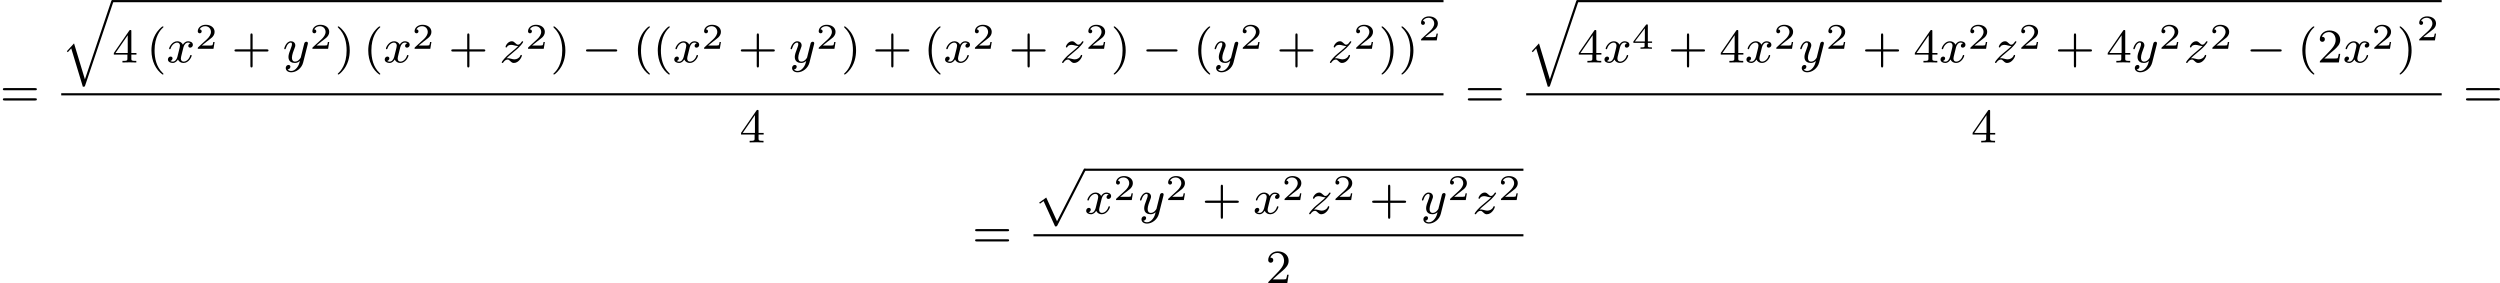 <?xml version='1.0' encoding='UTF-8'?>
<!-- This file was generated by dvisvgm 2.13.3 -->
<svg version='1.1' xmlns='http://www.w3.org/2000/svg' xmlns:xlink='http://www.w3.org/1999/xlink' width='827.671pt' height='93.816pt' viewBox='95.919 1174.183 827.671 93.816'>
<defs>
<path id='g2-0' d='M5.571-1.809C5.699-1.809 5.874-1.809 5.874-1.993S5.699-2.176 5.571-2.176H1.004C.877-2.176 .701-2.176 .701-1.993S.877-1.809 1.004-1.809H5.571Z'/>
<path id='g5-50' d='M3.216-1.118H2.995C2.983-1.034 2.923-.64 2.833-.574C2.792-.538 2.307-.538 2.224-.538H1.106L1.871-1.16C2.074-1.321 2.606-1.704 2.792-1.883C2.971-2.062 3.216-2.367 3.216-2.792C3.216-3.539 2.54-3.975 1.739-3.975C.968-3.975 .43-3.467 .43-2.905C.43-2.6 .687-2.564 .753-2.564C.903-2.564 1.076-2.672 1.076-2.887C1.076-3.019 .998-3.21 .735-3.21C.873-3.515 1.237-3.742 1.65-3.742C2.277-3.742 2.612-3.276 2.612-2.792C2.612-2.367 2.331-1.931 1.913-1.548L.496-.251C.436-.191 .43-.185 .43 0H3.031L3.216-1.118Z'/>
<path id='g5-52' d='M3.371-.98V-1.213H2.672V-3.856C2.672-3.993 2.672-4.035 2.523-4.035C2.415-4.035 2.403-4.017 2.349-3.945L.275-1.213V-.98H2.134V-.502C2.134-.305 2.134-.233 1.632-.233H1.459V0C1.578-.006 2.14-.024 2.403-.024S3.228-.006 3.347 0V-.233H3.174C2.672-.233 2.672-.305 2.672-.502V-.98H3.371ZM2.176-3.383V-1.213H.532L2.176-3.383Z'/>
<path id='g4-120' d='M3.993-3.18C3.642-3.092 3.626-2.782 3.626-2.75C3.626-2.574 3.762-2.455 3.937-2.455S4.384-2.59 4.384-2.933C4.384-3.387 3.881-3.515 3.587-3.515C3.212-3.515 2.909-3.252 2.726-2.941C2.55-3.363 2.136-3.515 1.809-3.515C.94-3.515 .454-2.519 .454-2.295C.454-2.224 .51-2.192 .574-2.192C.669-2.192 .685-2.232 .709-2.327C.893-2.909 1.371-3.292 1.785-3.292C2.096-3.292 2.248-3.068 2.248-2.782C2.248-2.622 2.152-2.256 2.088-2C2.032-1.769 1.857-1.06 1.817-.909C1.706-.478 1.419-.143 1.06-.143C1.028-.143 .821-.143 .654-.255C1.02-.343 1.02-.677 1.02-.685C1.02-.869 .877-.98 .701-.98C.486-.98 .255-.797 .255-.494C.255-.128 .646 .08 1.052 .08C1.474 .08 1.769-.239 1.913-.494C2.088-.104 2.455 .08 2.837 .08C3.706 .08 4.184-.917 4.184-1.14C4.184-1.219 4.121-1.243 4.065-1.243C3.969-1.243 3.953-1.188 3.929-1.108C3.77-.574 3.316-.143 2.853-.143C2.59-.143 2.399-.319 2.399-.654C2.399-.813 2.447-.996 2.558-1.443C2.614-1.682 2.79-2.383 2.829-2.534C2.941-2.949 3.22-3.292 3.579-3.292C3.618-3.292 3.826-3.292 3.993-3.18Z'/>
<path id='g4-121' d='M4.129-3.005C4.16-3.116 4.16-3.132 4.16-3.188C4.16-3.387 4.001-3.435 3.905-3.435C3.866-3.435 3.682-3.427 3.579-3.22C3.563-3.18 3.491-2.893 3.451-2.726L2.973-.813C2.965-.789 2.622-.143 2.04-.143C1.65-.143 1.514-.43 1.514-.789C1.514-1.251 1.785-1.961 1.969-2.423C2.048-2.622 2.072-2.694 2.072-2.837C2.072-3.276 1.722-3.515 1.355-3.515C.566-3.515 .239-2.391 .239-2.295C.239-2.224 .295-2.192 .359-2.192C.462-2.192 .47-2.24 .494-2.319C.701-3.013 1.044-3.292 1.331-3.292C1.451-3.292 1.522-3.212 1.522-3.029C1.522-2.861 1.459-2.678 1.403-2.534C1.076-1.69 .94-1.283 .94-.909C.94-.128 1.53 .08 2 .08C2.375 .08 2.646-.088 2.837-.271C2.726 .175 2.646 .486 2.343 .869C2.08 1.196 1.761 1.403 1.403 1.403C1.267 1.403 .964 1.379 .805 1.14C1.227 1.108 1.259 .749 1.259 .701C1.259 .51 1.116 .406 .948 .406C.773 .406 .494 .542 .494 .933C.494 1.307 .837 1.626 1.403 1.626C2.216 1.626 3.132 .972 3.371 .008L4.129-3.005Z'/>
<path id='g4-122' d='M1.156-.693C1.443-.988 1.53-1.076 2.232-1.658C2.319-1.73 2.877-2.192 3.092-2.399C3.595-2.893 3.905-3.332 3.905-3.419C3.905-3.491 3.842-3.515 3.786-3.515C3.706-3.515 3.698-3.499 3.618-3.379C3.371-3.013 3.196-2.949 3.053-2.949C2.901-2.949 2.805-3.013 2.646-3.172C2.439-3.371 2.279-3.515 2.024-3.515C1.387-3.515 .988-2.798 .988-2.582C.988-2.574 .988-2.487 1.116-2.487C1.196-2.487 1.211-2.519 1.243-2.606C1.347-2.837 1.69-2.917 1.929-2.917C2.112-2.917 2.303-2.869 2.495-2.813C2.829-2.726 2.901-2.726 3.084-2.726C2.917-2.55 2.694-2.327 2.08-1.825C1.745-1.546 1.411-1.275 1.196-1.068C.606-.486 .351-.096 .351-.016C.351 .056 .406 .08 .47 .08C.55 .08 .566 .056 .606 0C.765-.239 1.012-.486 1.315-.486C1.498-.486 1.578-.414 1.73-.263C1.985-.016 2.128 .08 2.359 .08C3.188 .08 3.69-.909 3.69-1.156C3.69-1.227 3.634-1.259 3.571-1.259C3.483-1.259 3.467-1.211 3.435-1.132C3.284-.733 2.845-.518 2.447-.518C2.295-.518 2.12-.558 1.881-.622C1.546-.709 1.467-.709 1.347-.709C1.267-.709 1.219-.709 1.156-.693Z'/>
<path id='g1-112' d='M3.579 9.205C3.858 9.205 3.866 9.198 3.953 9.038L8.592-.024C8.656-.135 8.656-.151 8.656-.183C8.656-.279 8.576-.367 8.472-.367S8.337-.303 8.281-.199L3.897 8.353L2.112 4.423L.933 5.276L1.084 5.436L1.674 5.013L3.579 9.205Z'/>
<path id='g1-113' d='M3.921 12.768L2.12 6.814L.933 8.114L1.092 8.273L1.658 7.643L3.579 13.988C3.881 13.988 3.889 13.988 3.961 13.78L8.616-.024C8.632-.064 8.656-.143 8.656-.183C8.656-.279 8.576-.367 8.472-.367C8.345-.367 8.305-.263 8.273-.159L3.921 12.768Z'/>
<path id='g7-40' d='M2.654 1.993C2.718 1.993 2.813 1.993 2.813 1.897C2.813 1.865 2.805 1.857 2.702 1.753C1.61 .725 1.339-.757 1.339-1.993C1.339-4.288 2.287-5.364 2.694-5.731C2.805-5.834 2.813-5.842 2.813-5.882S2.782-5.978 2.702-5.978C2.574-5.978 2.176-5.571 2.112-5.499C1.044-4.384 .821-2.949 .821-1.993C.821-.207 1.57 1.227 2.654 1.993Z'/>
<path id='g7-41' d='M2.463-1.993C2.463-2.75 2.335-3.658 1.841-4.599C1.451-5.332 .725-5.978 .582-5.978C.502-5.978 .478-5.922 .478-5.882C.478-5.85 .478-5.834 .574-5.738C1.69-4.678 1.945-3.22 1.945-1.993C1.945 .295 .996 1.379 .59 1.745C.486 1.849 .478 1.857 .478 1.897S.502 1.993 .582 1.993C.709 1.993 1.108 1.586 1.172 1.514C2.24 .399 2.463-1.036 2.463-1.993Z'/>
<path id='g7-43' d='M3.475-1.809H5.818C5.93-1.809 6.105-1.809 6.105-1.993S5.93-2.176 5.818-2.176H3.475V-4.527C3.475-4.639 3.475-4.814 3.292-4.814S3.108-4.639 3.108-4.527V-2.176H.757C.646-2.176 .47-2.176 .47-1.993S.646-1.809 .757-1.809H3.108V.542C3.108 .654 3.108 .829 3.292 .829S3.475 .654 3.475 .542V-1.809Z'/>
<path id='g7-50' d='M2.248-1.626C2.375-1.745 2.71-2.008 2.837-2.12C3.332-2.574 3.802-3.013 3.802-3.738C3.802-4.686 3.005-5.3 2.008-5.3C1.052-5.3 .422-4.575 .422-3.866C.422-3.475 .733-3.419 .845-3.419C1.012-3.419 1.259-3.539 1.259-3.842C1.259-4.256 .861-4.256 .765-4.256C.996-4.838 1.53-5.037 1.921-5.037C2.662-5.037 3.045-4.407 3.045-3.738C3.045-2.909 2.463-2.303 1.522-1.339L.518-.303C.422-.215 .422-.199 .422 0H3.571L3.802-1.427H3.555C3.531-1.267 3.467-.869 3.371-.717C3.324-.654 2.718-.654 2.59-.654H1.172L2.248-1.626Z'/>
<path id='g7-52' d='M3.14-5.157C3.14-5.316 3.14-5.38 2.973-5.38C2.869-5.38 2.861-5.372 2.782-5.26L.239-1.57V-1.307H2.487V-.646C2.487-.351 2.463-.263 1.849-.263H1.666V0C2.343-.024 2.359-.024 2.813-.024S3.284-.024 3.961 0V-.263H3.778C3.164-.263 3.14-.351 3.14-.646V-1.307H3.985V-1.57H3.14V-5.157ZM2.542-4.511V-1.57H.518L2.542-4.511Z'/>
<path id='g7-61' d='M5.826-2.654C5.946-2.654 6.105-2.654 6.105-2.837S5.914-3.021 5.794-3.021H.781C.662-3.021 .47-3.021 .47-2.837S.63-2.654 .749-2.654H5.826ZM5.794-.964C5.914-.964 6.105-.964 6.105-1.148S5.946-1.331 5.826-1.331H.749C.63-1.331 .47-1.331 .47-1.148S.662-.964 .781-.964H5.794Z'/>
</defs>
<g id='page33' transform='matrix(2 0 0 2 0 0)'>
<use x='47.96' y='604.693' xlink:href='#g7-61'/>
<use x='58.094' y='587.458' xlink:href='#g1-113'/>
<rect x='66.562' y='587.099' height='.359' width='220.349'/>
<use x='66.562' y='597.435' xlink:href='#g7-52'/>
<use x='72.208' y='597.435' xlink:href='#g7-40'/>
<use x='75.501' y='597.435' xlink:href='#g4-120'/>
<use x='80.268' y='595.166' xlink:href='#g5-50'/>
<use x='86.301' y='597.435' xlink:href='#g7-43'/>
<use x='94.769' y='597.435' xlink:href='#g4-121'/>
<use x='99.241' y='595.166' xlink:href='#g5-50'/>
<use x='103.392' y='597.435' xlink:href='#g7-41'/>
<use x='108.097' y='597.435' xlink:href='#g7-40'/>
<use x='111.39' y='597.435' xlink:href='#g4-120'/>
<use x='116.157' y='595.166' xlink:href='#g5-50'/>
<use x='122.19' y='597.435' xlink:href='#g7-43'/>
<use x='130.658' y='597.435' xlink:href='#g4-122'/>
<use x='134.934' y='595.166' xlink:href='#g5-50'/>
<use x='139.085' y='597.435' xlink:href='#g7-41'/>
<use x='144.26' y='597.435' xlink:href='#g2-0'/>
<use x='152.728' y='597.435' xlink:href='#g7-40'/>
<use x='156.022' y='597.435' xlink:href='#g7-40'/>
<use x='159.315' y='597.435' xlink:href='#g4-120'/>
<use x='164.082' y='595.166' xlink:href='#g5-50'/>
<use x='170.115' y='597.435' xlink:href='#g7-43'/>
<use x='178.583' y='597.435' xlink:href='#g4-121'/>
<use x='183.055' y='595.166' xlink:href='#g5-50'/>
<use x='187.206' y='597.435' xlink:href='#g7-41'/>
<use x='192.381' y='597.435' xlink:href='#g7-43'/>
<use x='200.849' y='597.435' xlink:href='#g7-40'/>
<use x='204.143' y='597.435' xlink:href='#g4-120'/>
<use x='208.91' y='595.166' xlink:href='#g5-50'/>
<use x='214.942' y='597.435' xlink:href='#g7-43'/>
<use x='223.411' y='597.435' xlink:href='#g4-122'/>
<use x='227.686' y='595.166' xlink:href='#g5-50'/>
<use x='231.838' y='597.435' xlink:href='#g7-41'/>
<use x='237.013' y='597.435' xlink:href='#g2-0'/>
<use x='245.481' y='597.435' xlink:href='#g7-40'/>
<use x='248.774' y='597.435' xlink:href='#g4-121'/>
<use x='253.246' y='595.166' xlink:href='#g5-50'/>
<use x='259.279' y='597.435' xlink:href='#g7-43'/>
<use x='267.747' y='597.435' xlink:href='#g4-122'/>
<use x='272.023' y='595.166' xlink:href='#g5-50'/>
<use x='276.174' y='597.435' xlink:href='#g7-41'/>
<use x='279.467' y='597.435' xlink:href='#g7-41'/>
<use x='282.76' y='593.776' xlink:href='#g5-50'/>
<rect x='58.094' y='602.522' height='.359' width='228.817'/>
<use x='170.386' y='610.664' xlink:href='#g7-52'/>
<use x='290.459' y='604.693' xlink:href='#g7-61'/>
<use x='300.594' y='587.458' xlink:href='#g1-113'/>
<rect x='309.062' y='587.099' height='.359' width='143.08'/>
<use x='309.062' y='597.435' xlink:href='#g7-52'/>
<use x='313.296' y='597.435' xlink:href='#g4-120'/>
<use x='318.063' y='595.166' xlink:href='#g5-52'/>
<use x='324.096' y='597.435' xlink:href='#g7-43'/>
<use x='332.564' y='597.435' xlink:href='#g7-52'/>
<use x='336.799' y='597.435' xlink:href='#g4-120'/>
<use x='341.566' y='595.166' xlink:href='#g5-50'/>
<use x='345.717' y='597.435' xlink:href='#g4-121'/>
<use x='350.188' y='595.166' xlink:href='#g5-50'/>
<use x='356.221' y='597.435' xlink:href='#g7-43'/>
<use x='364.69' y='597.435' xlink:href='#g7-52'/>
<use x='368.924' y='597.435' xlink:href='#g4-120'/>
<use x='373.691' y='595.166' xlink:href='#g5-50'/>
<use x='377.842' y='597.435' xlink:href='#g4-122'/>
<use x='382.117' y='595.166' xlink:href='#g5-50'/>
<use x='388.15' y='597.435' xlink:href='#g7-43'/>
<use x='396.619' y='597.435' xlink:href='#g7-52'/>
<use x='400.853' y='597.435' xlink:href='#g4-121'/>
<use x='405.325' y='595.166' xlink:href='#g5-50'/>
<use x='409.476' y='597.435' xlink:href='#g4-122'/>
<use x='413.751' y='595.166' xlink:href='#g5-50'/>
<use x='419.784' y='597.435' xlink:href='#g2-0'/>
<use x='428.252' y='597.435' xlink:href='#g7-40'/>
<use x='431.546' y='597.435' xlink:href='#g7-50'/>
<use x='435.78' y='597.435' xlink:href='#g4-120'/>
<use x='440.547' y='595.166' xlink:href='#g5-50'/>
<use x='444.698' y='597.435' xlink:href='#g7-41'/>
<use x='447.991' y='593.776' xlink:href='#g5-50'/>
<rect x='300.594' y='602.522' height='.359' width='151.548'/>
<use x='374.251' y='610.664' xlink:href='#g7-52'/>
<use x='455.69' y='604.693' xlink:href='#g7-61'/>
<use x='208.901' y='628.029' xlink:href='#g7-61'/>
<use x='219.036' y='615.366' xlink:href='#g1-112'/>
<rect x='227.504' y='615.008' height='.359' width='72.635'/>
<use x='227.504' y='622.479' xlink:href='#g4-120'/>
<use x='232.271' y='620.21' xlink:href='#g5-50'/>
<use x='236.422' y='622.479' xlink:href='#g4-121'/>
<use x='240.894' y='620.21' xlink:href='#g5-50'/>
<use x='246.927' y='622.479' xlink:href='#g7-43'/>
<use x='255.395' y='622.479' xlink:href='#g4-120'/>
<use x='260.162' y='620.21' xlink:href='#g5-50'/>
<use x='264.313' y='622.479' xlink:href='#g4-122'/>
<use x='268.589' y='620.21' xlink:href='#g5-50'/>
<use x='274.622' y='622.479' xlink:href='#g7-43'/>
<use x='283.09' y='622.479' xlink:href='#g4-121'/>
<use x='287.562' y='620.21' xlink:href='#g5-50'/>
<use x='291.713' y='622.479' xlink:href='#g4-122'/>
<use x='295.988' y='620.21' xlink:href='#g5-50'/>
<rect x='219.036' y='625.857' height='.359' width='81.104'/>
<use x='257.47' y='633.999' xlink:href='#g7-50'/>
</g>
</svg>